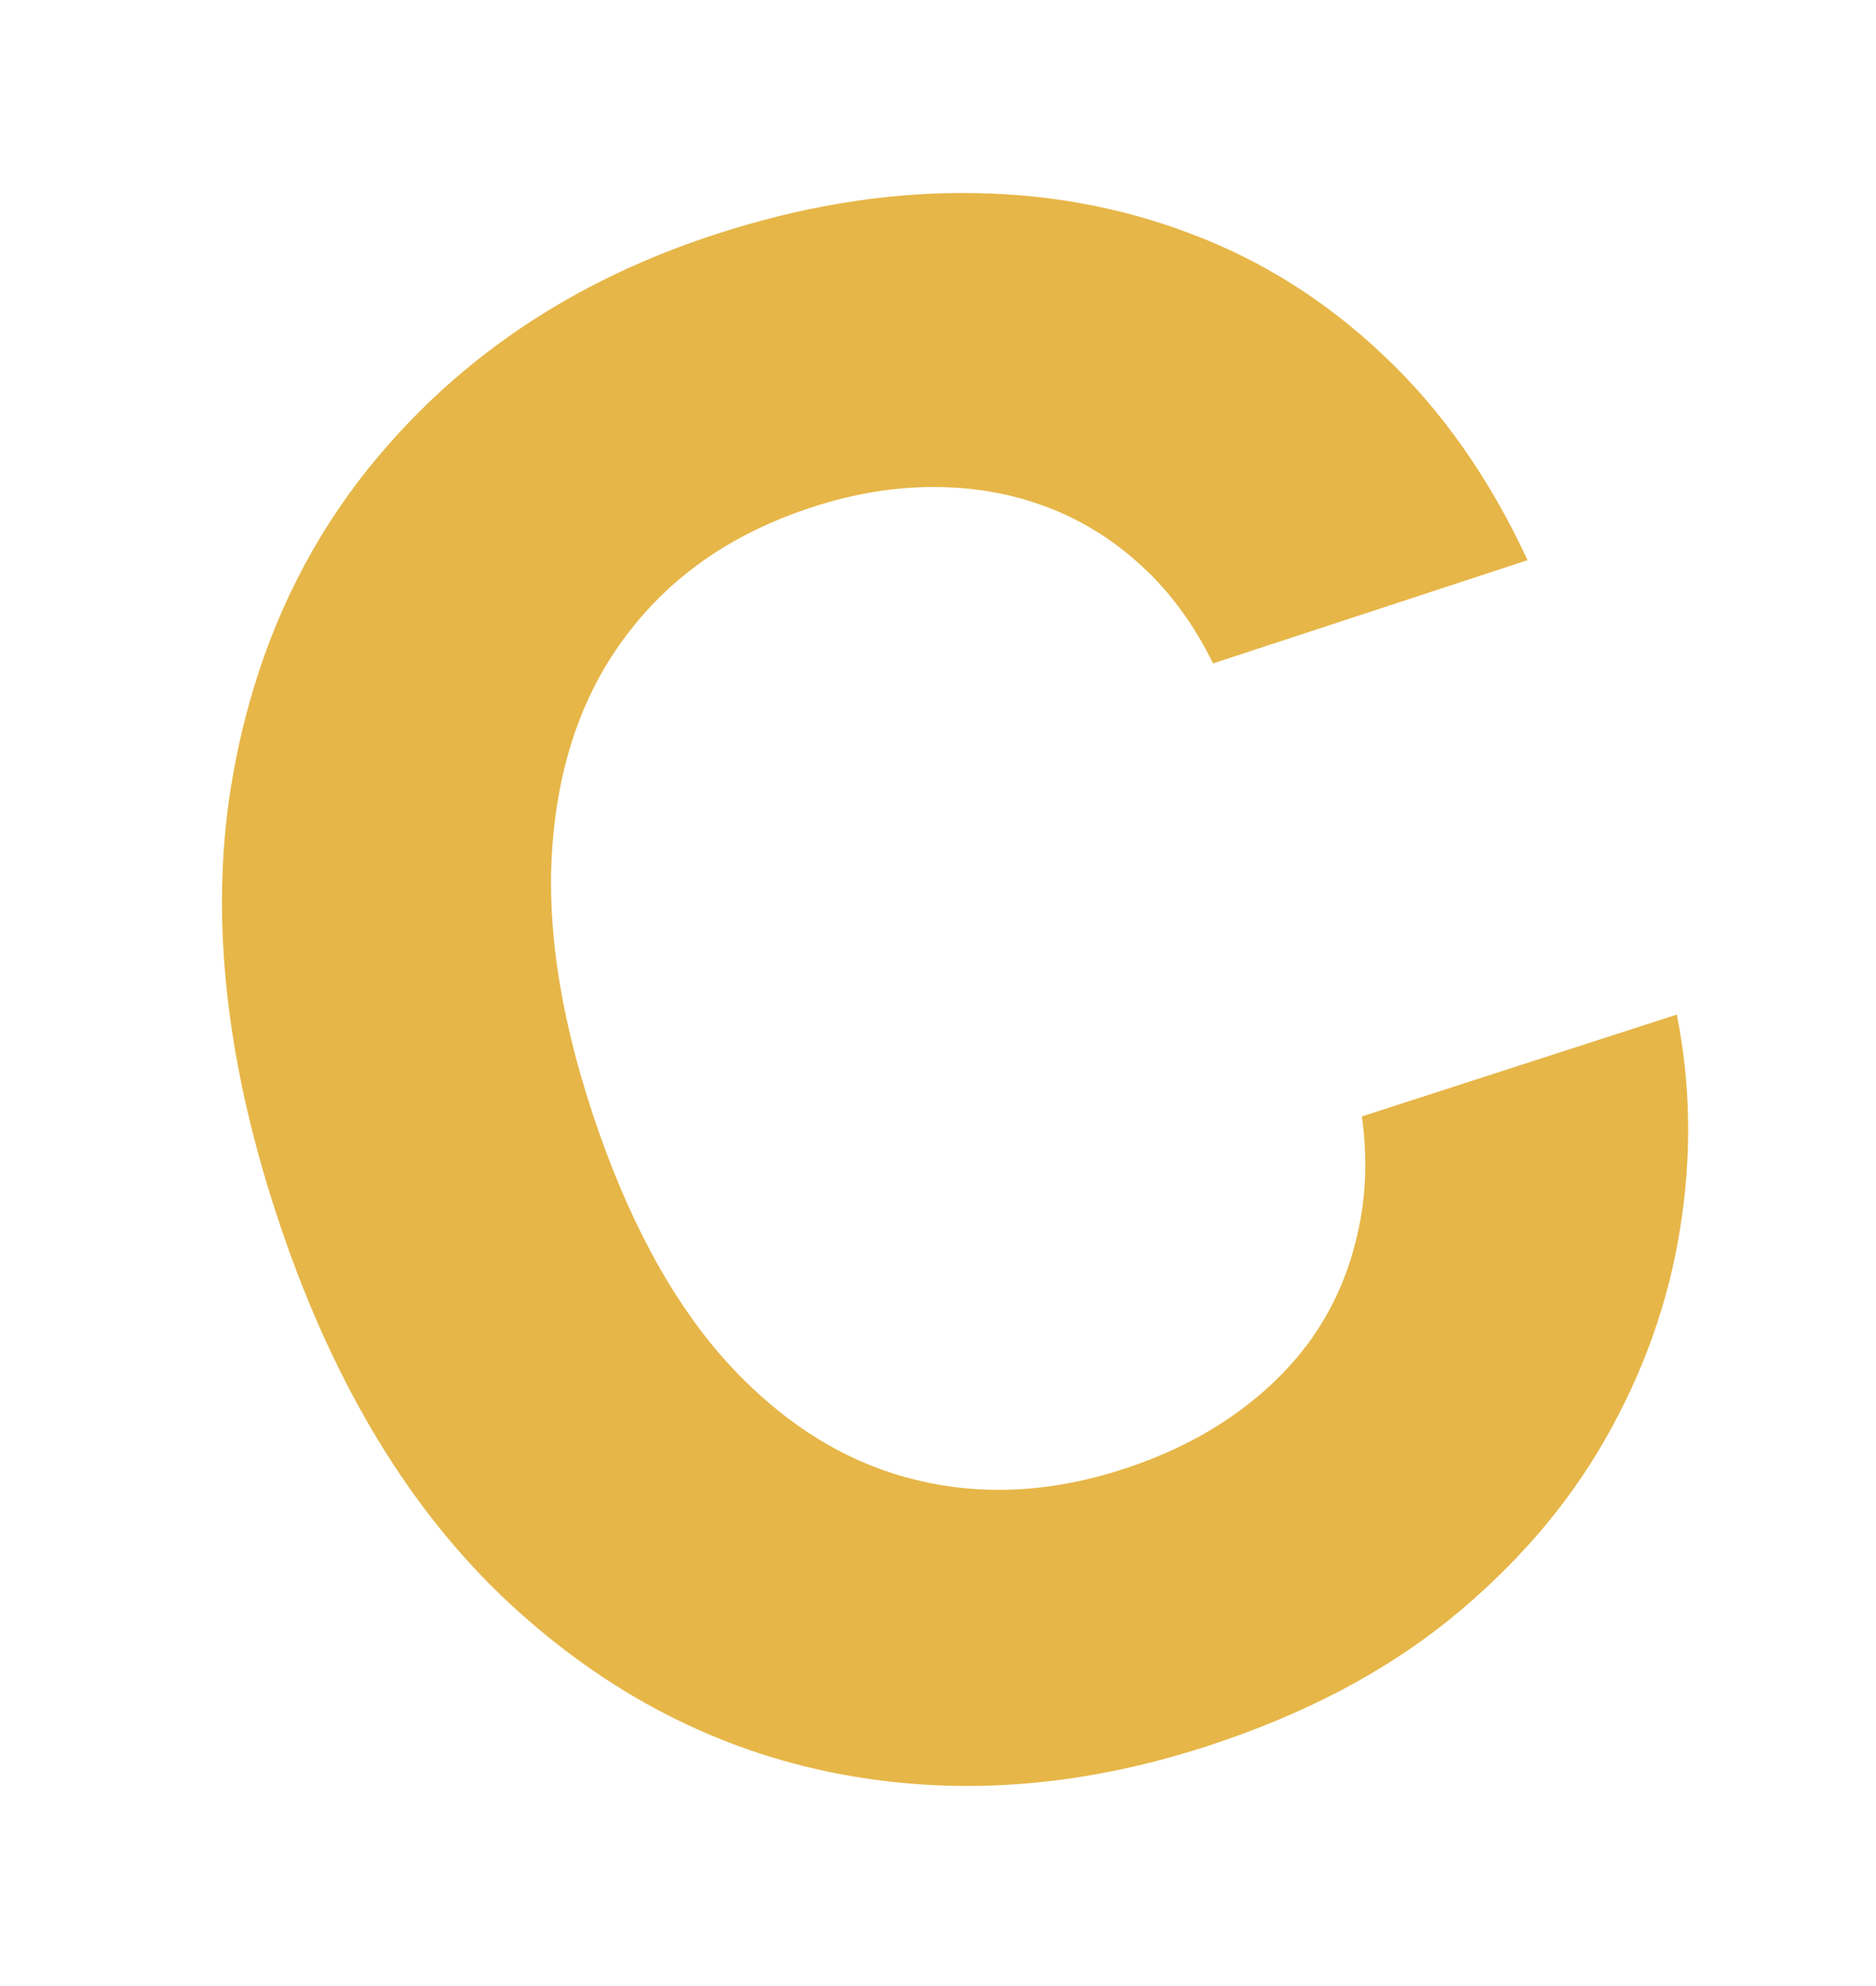<?xml version="1.0" encoding="UTF-8"?> <svg xmlns="http://www.w3.org/2000/svg" width="51" height="54" viewBox="0 0 51 54" fill="none"> <path d="M41.527 15.231L32.978 18.038C32.459 16.983 31.817 16.106 31.054 15.405C30.286 14.691 29.424 14.153 28.469 13.789C27.513 13.425 26.488 13.243 25.392 13.242C24.309 13.238 23.195 13.423 22.05 13.799C19.981 14.479 18.348 15.585 17.15 17.117C15.947 18.636 15.244 20.51 15.039 22.74C14.83 24.957 15.181 27.451 16.091 30.222C17.027 33.072 18.236 35.328 19.718 36.989C21.214 38.645 22.892 39.716 24.752 40.201C26.612 40.686 28.551 40.597 30.568 39.934C31.7 39.563 32.698 39.069 33.563 38.454C34.44 37.834 35.163 37.114 35.729 36.293C36.292 35.46 36.683 34.546 36.904 33.55C37.138 32.551 37.178 31.486 37.023 30.355L45.585 27.586C45.966 29.494 45.994 31.445 45.669 33.44C45.353 35.418 44.673 37.321 43.63 39.148C42.595 40.958 41.184 42.589 39.398 44.041C37.62 45.475 35.449 46.613 32.886 47.455C29.32 48.626 25.867 48.866 22.527 48.175C19.199 47.481 16.22 45.871 13.589 43.348C10.972 40.819 8.949 37.382 7.522 33.036C6.091 28.677 5.692 24.699 6.328 21.103C6.963 17.507 8.423 14.447 10.709 11.923C12.989 9.387 15.886 7.541 19.4 6.388C21.716 5.627 23.97 5.247 26.162 5.248C28.366 5.245 30.441 5.616 32.387 6.361C34.328 7.093 36.075 8.199 37.628 9.678C39.194 11.153 40.493 13.004 41.527 15.231Z" fill="#E6B648"></path> </svg> 